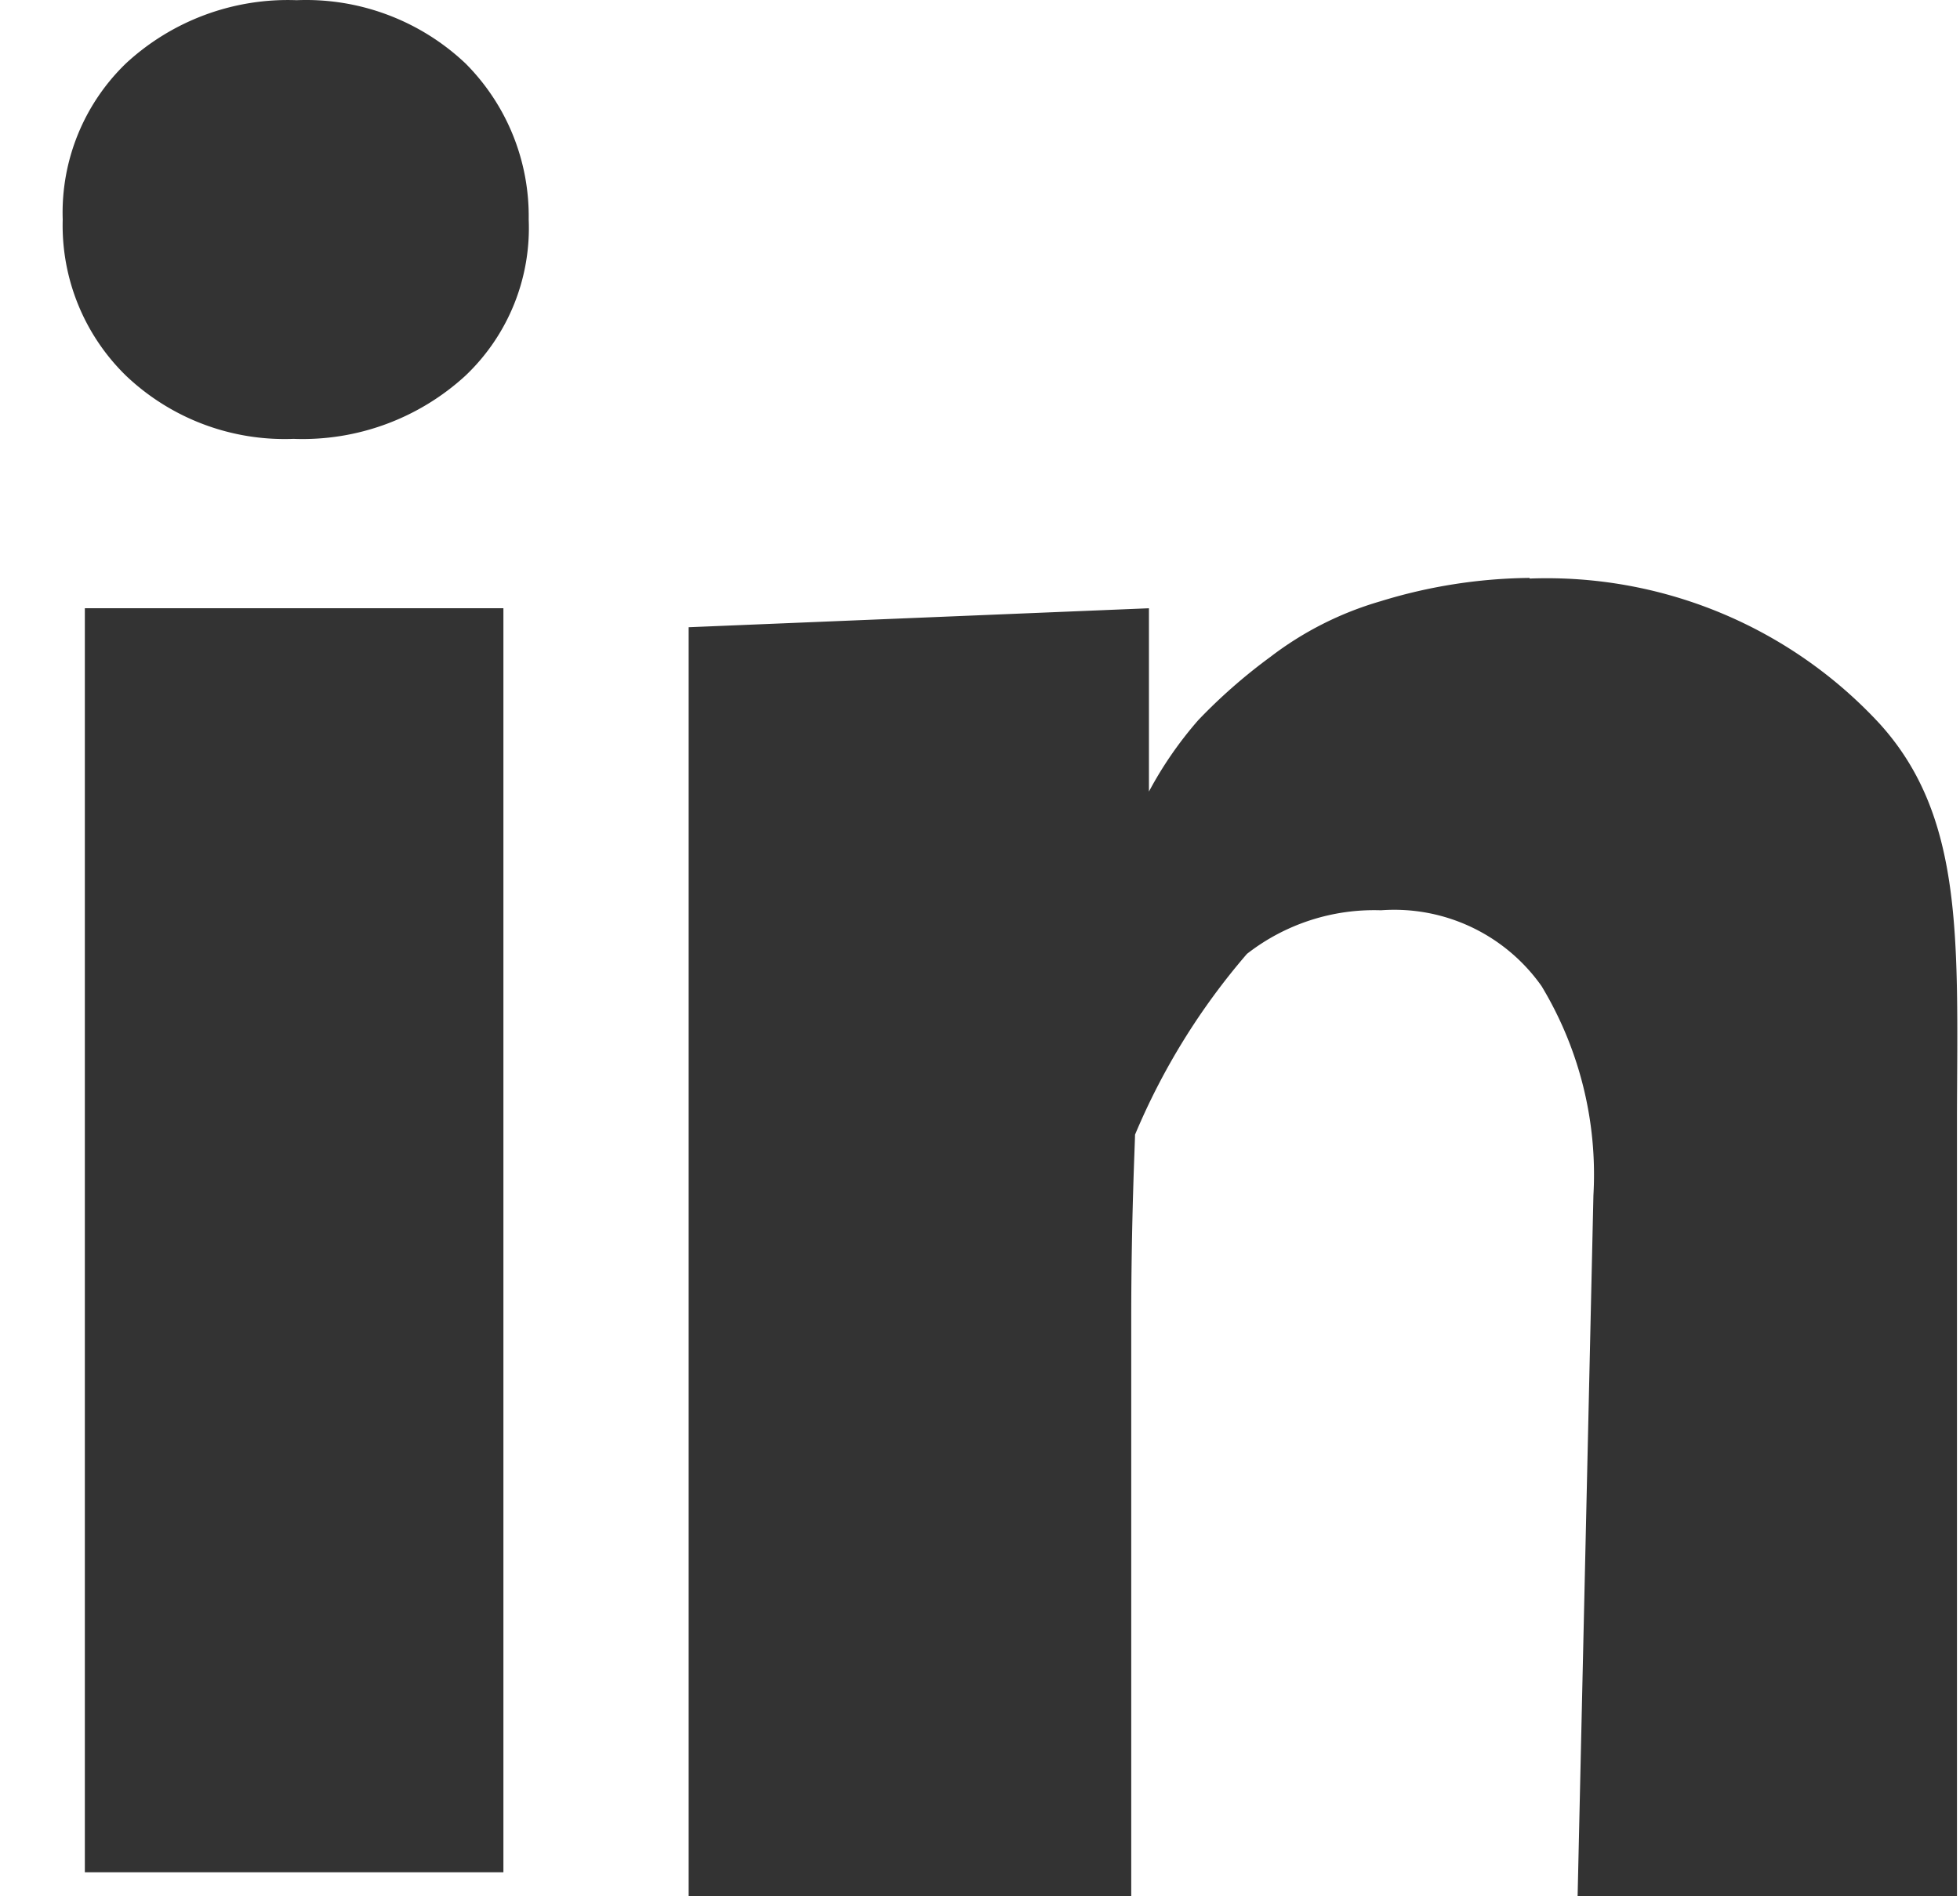 <svg width="31" height="30" viewBox="0 0 31 30" fill="none" xmlns="http://www.w3.org/2000/svg"><path fill-rule="evenodd" clip-rule="evenodd" d="M4.692.003a3.67 3.67 0 0 1 2.67 1 3.42 3.42 0 0 1 1 2.47 3.22 3.22 0 0 1-1 2.47 3.81 3.81 0 0 1-2.72 1 3.64 3.64 0 0 1-2.65-1 3.32 3.32 0 0 1-1-2.47 3.28 3.28 0 0 1 1-2.47 3.77 3.77 0 0 1 2.7-1zm3.27 9.62V29.62h-6.62V9.622h6.62zm16.23-.47a7.17 7.17 0 0 1 5.53 2.289c1.34 1.47 1.24 3.41 1.23 6.17V30h-6l.25-11.089a5.77 5.77 0 0 0-.82-3.31 2.85 2.85 0 0 0-2.54-1.2 3.27 3.27 0 0 0-2.12.69 10.718 10.718 0 0 0-1.77 2.86c0 .12-.06 1.32-.06 2.92V30h-7v-6.74V9.923l7.28-.3v2.9c.216-.405.478-.784.78-1.13.35-.366.731-.7 1.14-1a5.27 5.27 0 0 1 1.74-.88 8.252 8.252 0 0 1 2.36-.37v.01z" fill="#333"/></svg>